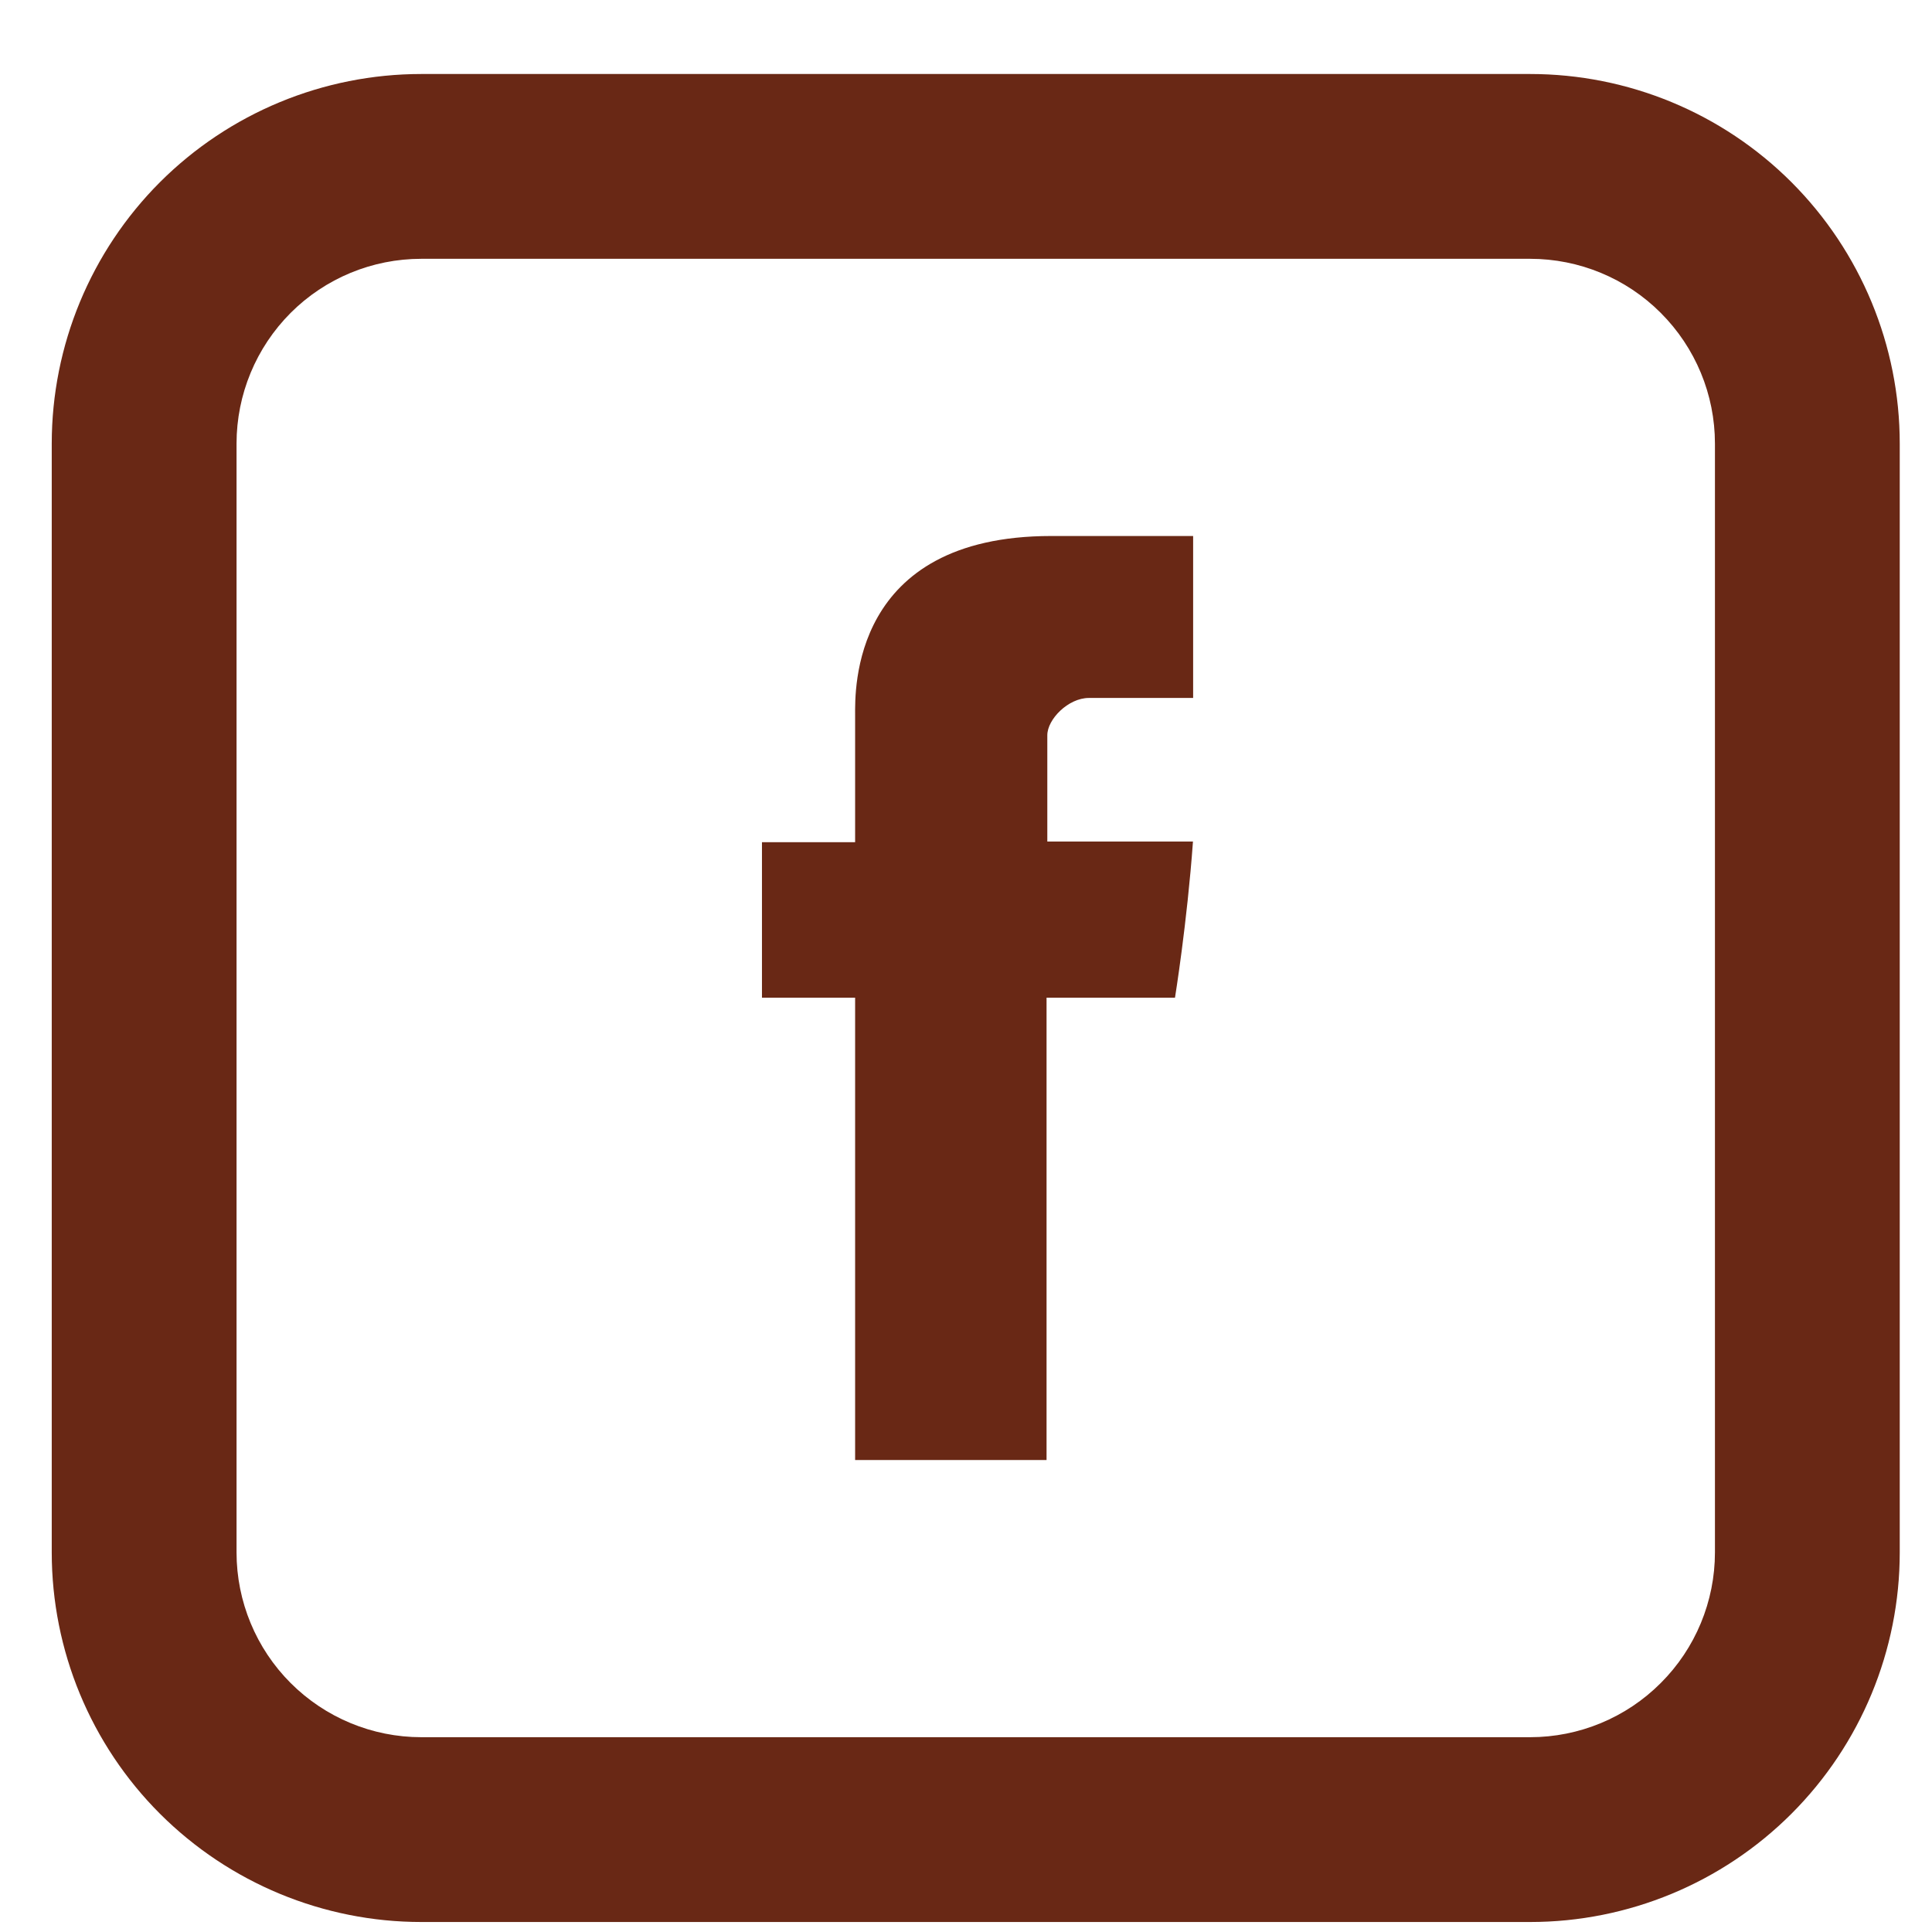 <svg width="23" height="23" viewBox="0 0 23 23" fill="none" xmlns="http://www.w3.org/2000/svg">
<path d="M10.18 8.511V10.026H9.071V11.877H10.18V17.381H12.459V11.877H13.988C13.988 11.877 14.132 10.99 14.202 10.018H12.468V8.753C12.468 8.563 12.717 8.309 12.963 8.309H14.204V6.381H12.515C10.124 6.381 10.18 8.234 10.18 8.511Z" fill="#692815"/>
<path d="M5.016 3.081C4.432 3.081 3.873 3.312 3.46 3.725C3.048 4.138 2.816 4.697 2.816 5.281V18.481C2.816 19.064 3.048 19.624 3.46 20.036C3.873 20.449 4.432 20.681 5.016 20.681H18.216C18.799 20.681 19.359 20.449 19.771 20.036C20.184 19.624 20.416 19.064 20.416 18.481V5.281C20.416 4.697 20.184 4.138 19.771 3.725C19.359 3.312 18.799 3.081 18.216 3.081H5.016ZM5.016 0.881H18.216C19.383 0.881 20.502 1.344 21.327 2.169C22.152 2.995 22.616 4.114 22.616 5.281V18.481C22.616 19.648 22.152 20.767 21.327 21.592C20.502 22.417 19.383 22.881 18.216 22.881H5.016C3.849 22.881 2.73 22.417 1.904 21.592C1.079 20.767 0.616 19.648 0.616 18.481V5.281C0.616 4.114 1.079 2.995 1.904 2.169C2.73 1.344 3.849 0.881 5.016 0.881V0.881Z" fill="#692815"/>
</svg>
